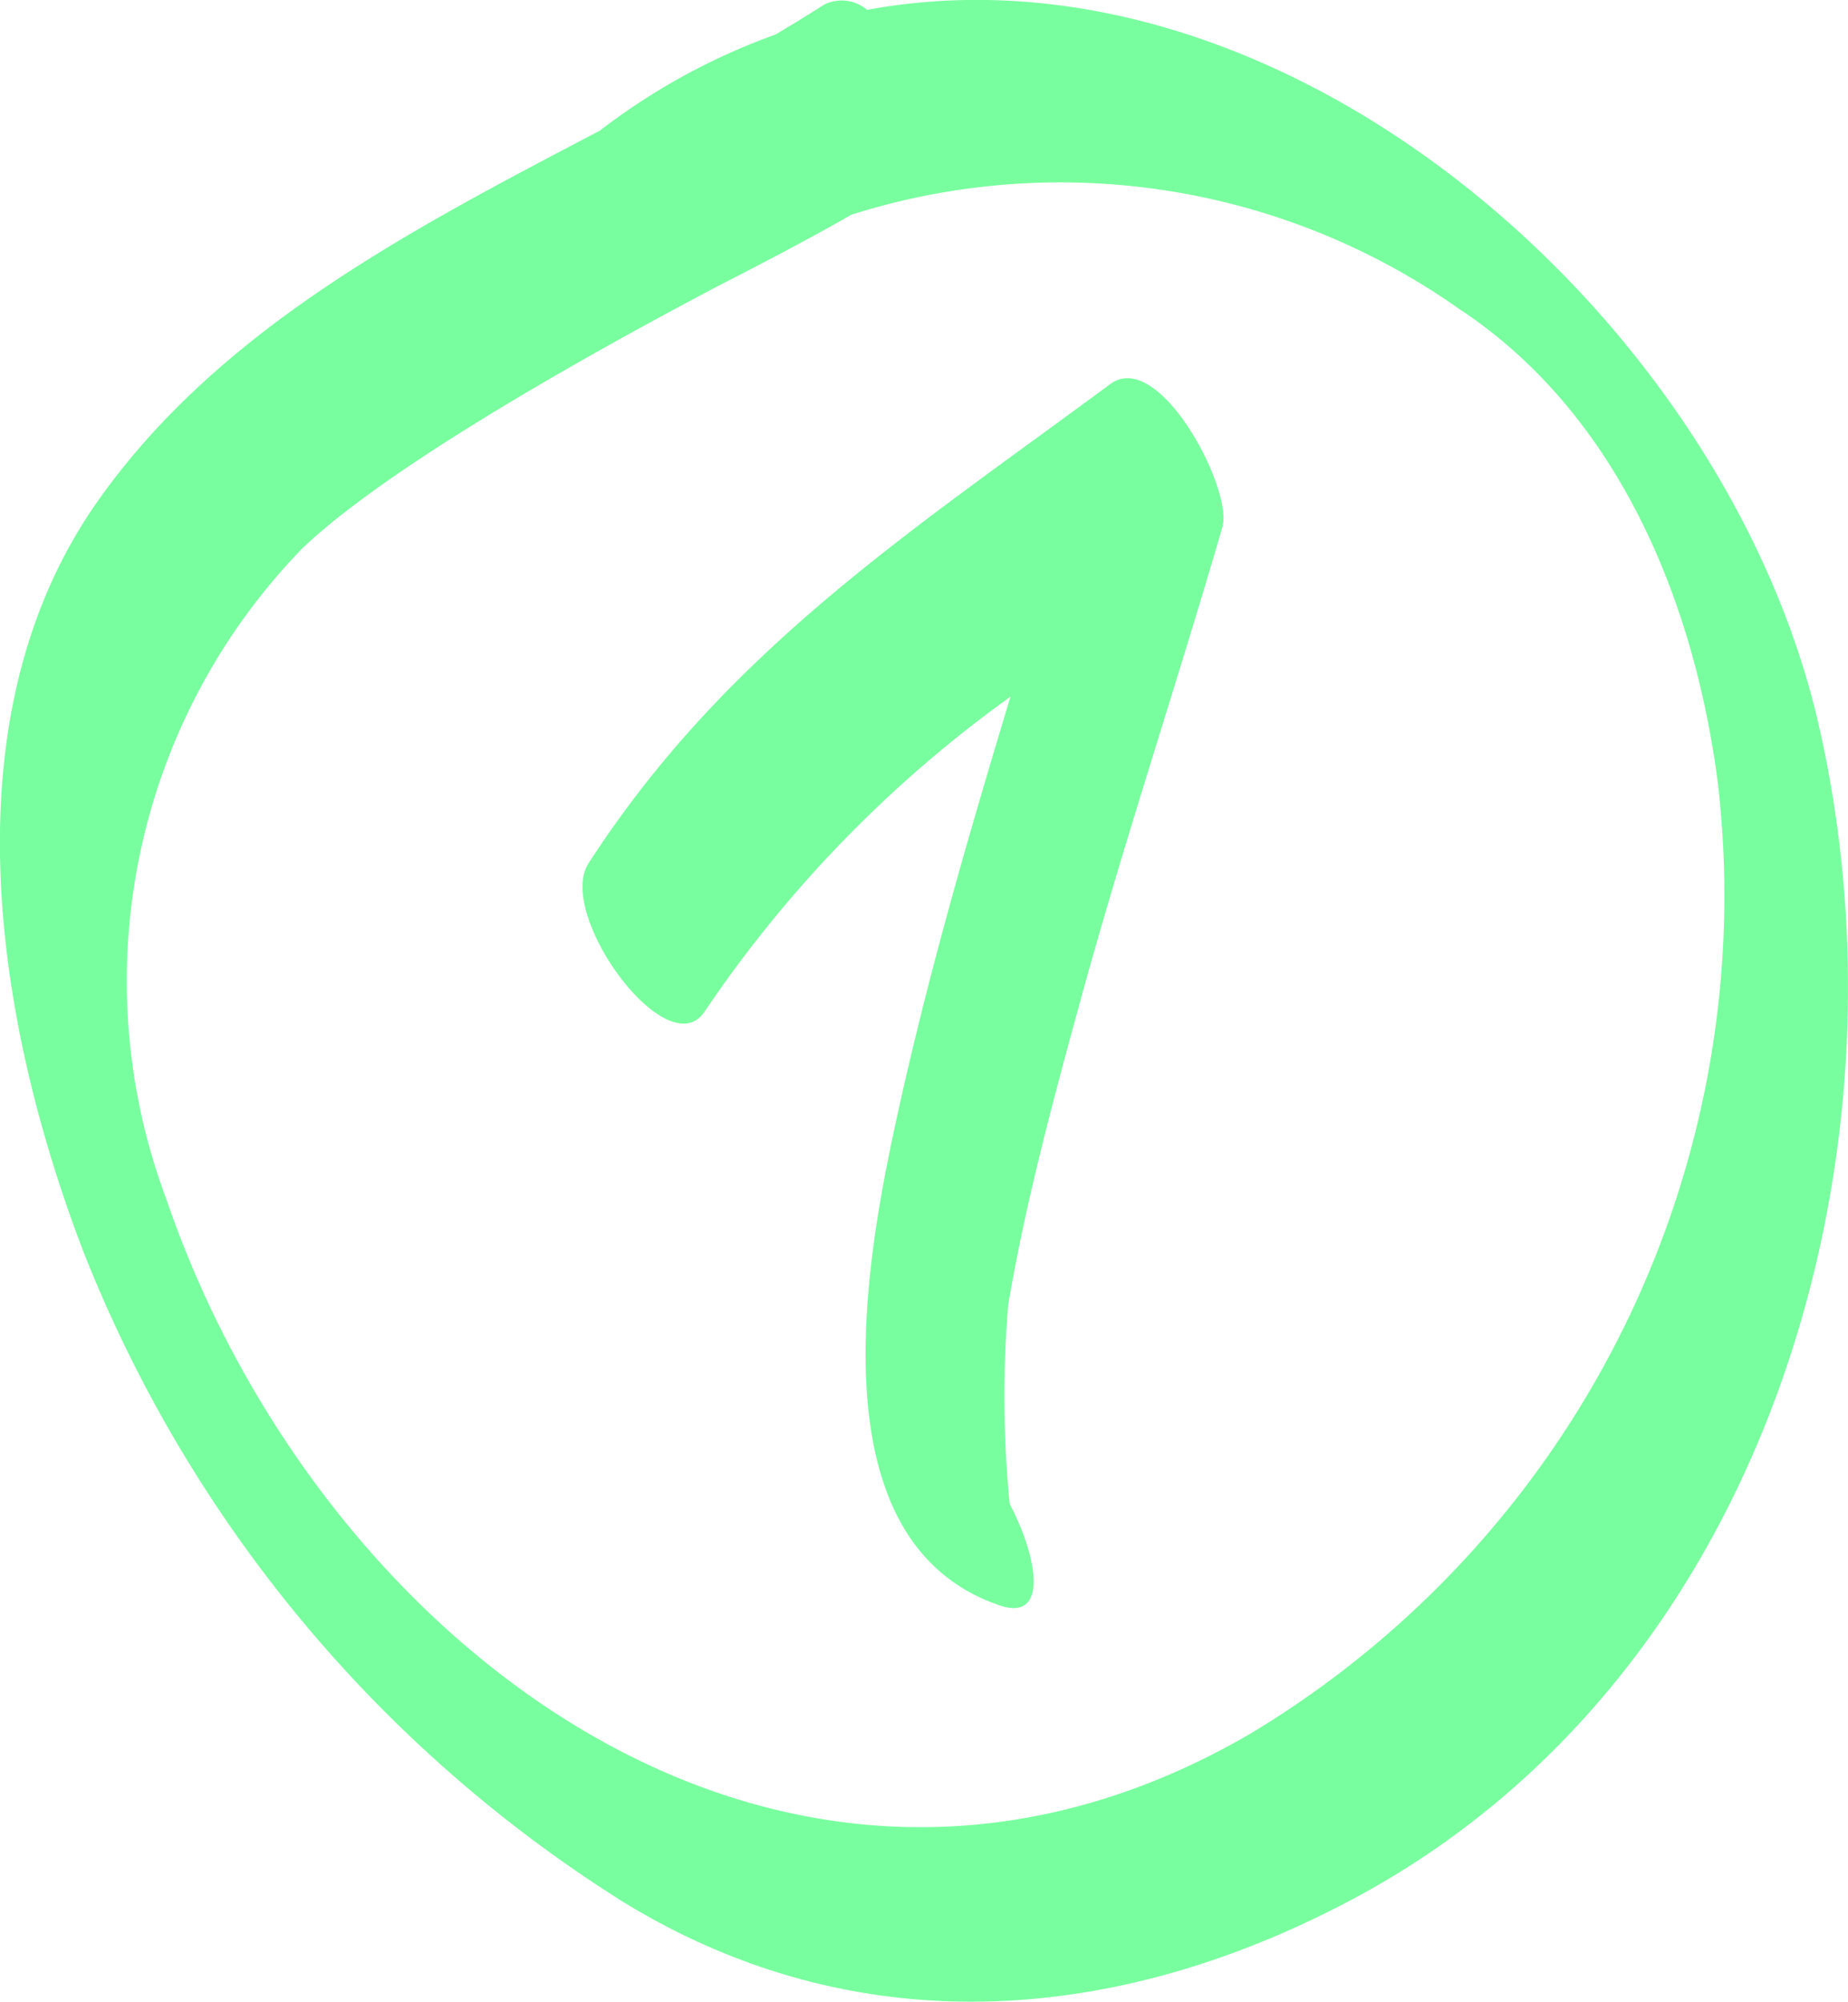 <?xml version="1.0" encoding="UTF-8"?>
<svg xmlns="http://www.w3.org/2000/svg" width="30.172" height="32.666" viewBox="0 0 30.172 32.666">
  <g id="Group_51662" data-name="Group 51662" transform="translate(-400.55 -968.403)">
    <path id="Path_58" data-name="Path 58" d="M22.829,22.293a20.243,20.243,0,0,1,4.99-5.133c-.693,2.291-1.361,4.589-1.87,6.935-.49,2.255-1.343,6.862,1.693,7.894.8.272.626-.777.164-1.656a17.868,17.868,0,0,1-.023-3.258c.28-1.645.715-3.266,1.155-4.874.716-2.622,1.582-5.2,2.341-7.809.179-.612-1.033-2.923-1.83-2.334-3.262,2.411-6.281,4.356-8.52,7.823-.539.834,1.3,3.337,1.9,2.412" transform="translate(389.229 962.612)" fill="#79fe9f"></path>
    <path id="Path_60" data-name="Path 60" d="M12.489,30.985c3.835,2.394,8.1,2.08,11.986.013,6.8-3.613,9.234-12.177,7.613-19.192C30.563,5.205,23.4-1.1,16.557.162a.641.641,0,0,0-.7-.086c-.26.166-.526.328-.794.488a10.527,10.527,0,0,0-2.869,1.569C9.106,3.75,5.957,5.381,3.981,8.2,1.5,11.741,2.337,16.724,3.771,20.45a22.105,22.105,0,0,0,8.718,10.534M7.33,8.956C9.094,7.26,13.948,4.772,14,4.732c.781-.4,1.555-.8,2.3-1.227a11.3,11.3,0,0,1,9.919,1.534c2.611,1.718,3.849,4.8,4.229,7.746A15.956,15.956,0,0,1,22.819,28.29C15.232,32.711,7.6,26.845,5.114,19.565A10.131,10.131,0,0,1,7.33,8.956" transform="translate(398.15 968.402)" fill="#79fe9f"></path>
  </g>
</svg>
